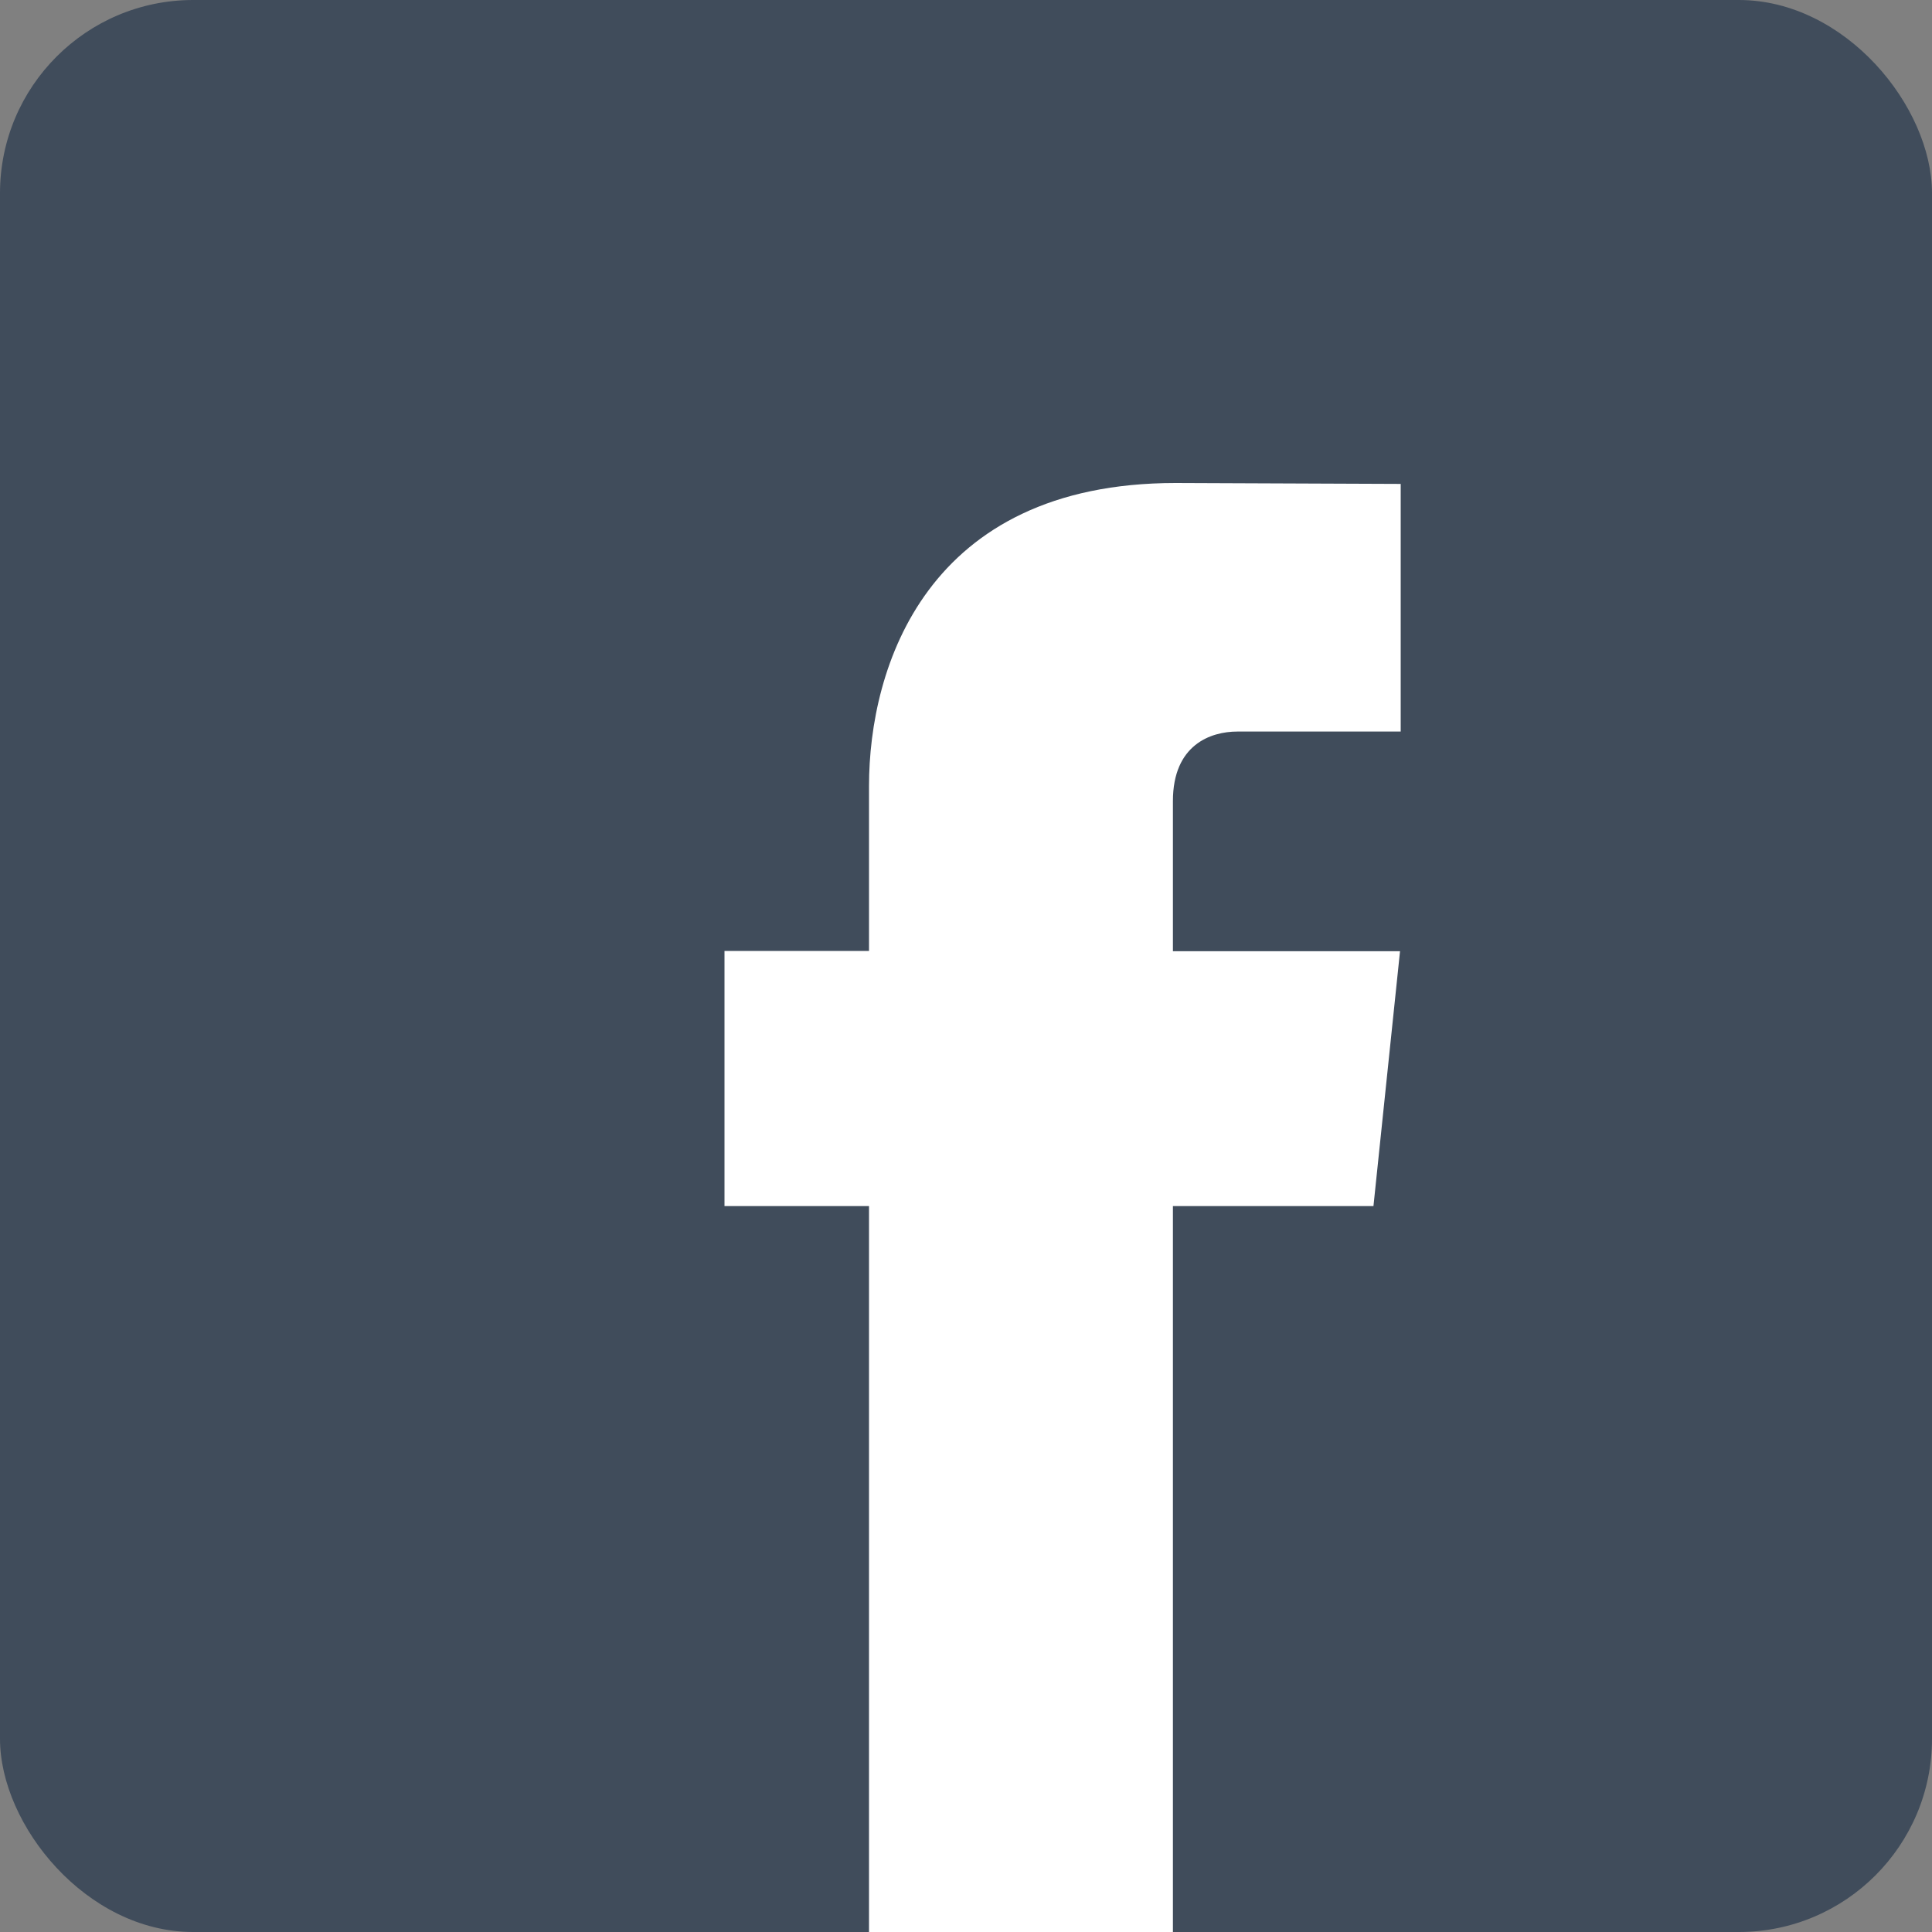 <svg width="40" height="40" viewBox="0 0 40 40" fill="none" xmlns="http://www.w3.org/2000/svg">
    <rect x="0" y="0" width="40" height="40" fill="#808080" stroke="none"/>
    <rect width="40" height="40" rx="4" fill="#404C5B"/>
    <path d="M28.436 24.971H24.284V40H17.992V24.971H15V19.689H17.992V16.271C17.992 13.827 19.168 10 24.34 10L29 10.019V15.146H25.619C25.064 15.146 24.284 15.42 24.284 16.586V19.694H28.986L28.436 24.971Z" fill="white"/>
</svg>
